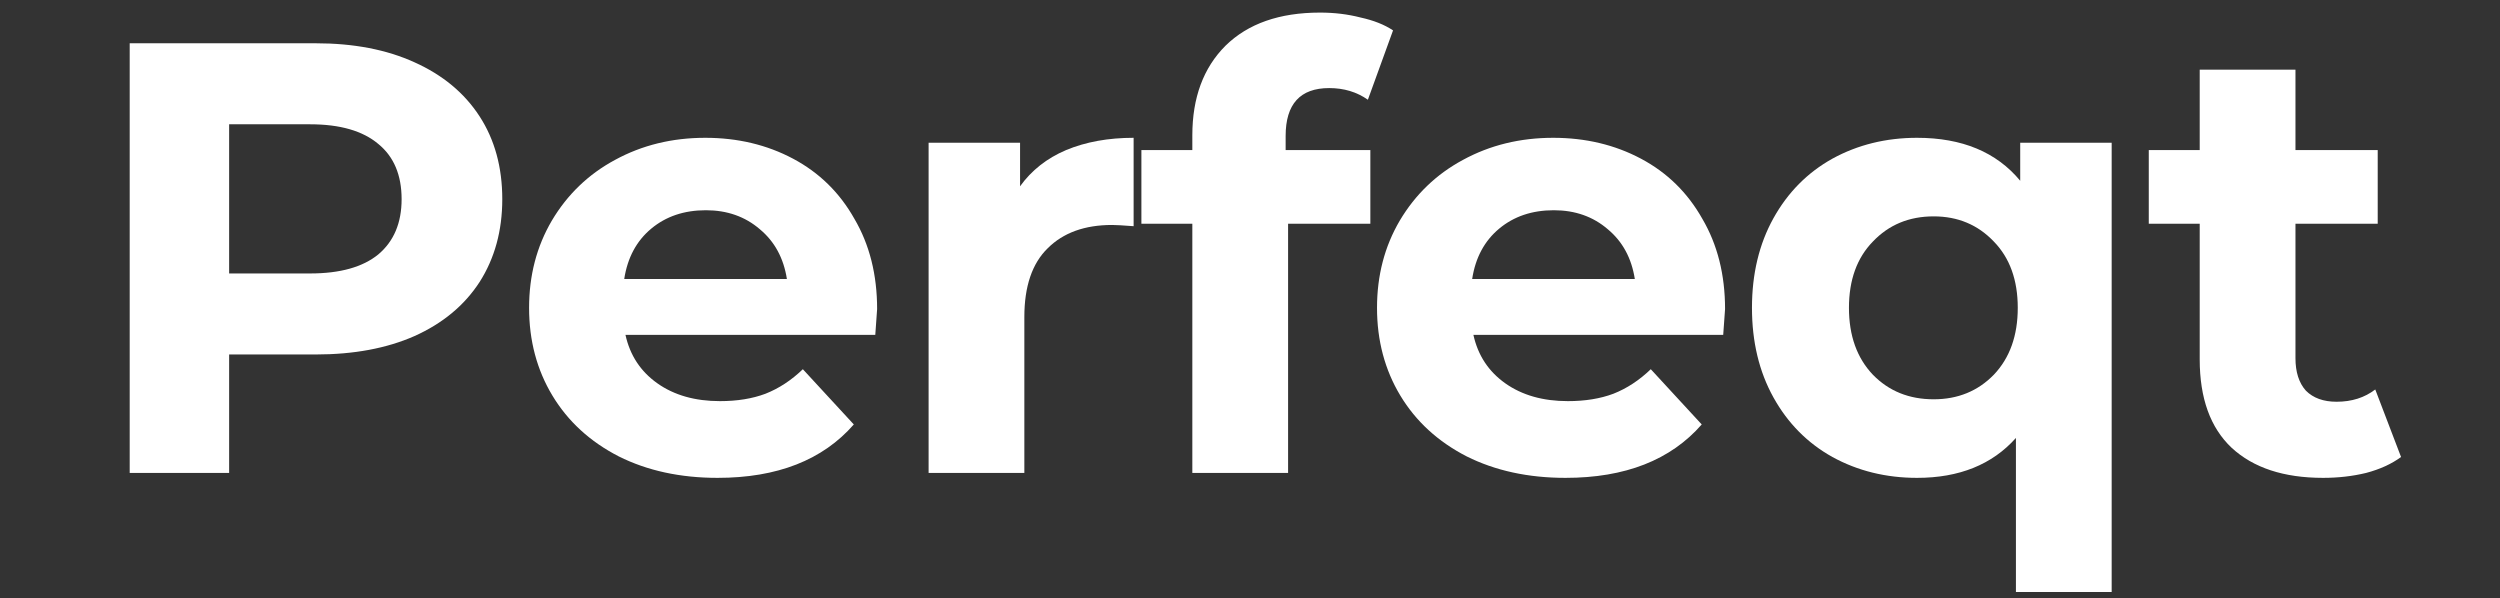 <svg width="1650" height="395" viewBox="500 95 1650 395" fill="none"
    xmlns="http://www.w3.org/2000/svg">
    <rect x="500" y="95" width="1650" height="395" fill="#333333" stroke="none"/>
    <path
        d="M708.349 123.562C733.466 123.562 755.207 127.748 773.573 136.12C792.208 144.493 806.522 156.376 816.515 171.771C826.508 187.165 831.505 205.396 831.505 226.462C831.505 247.258 826.508 265.488 816.515 281.153C806.522 296.547 792.208 308.431 773.573 316.803C755.207 324.906 733.466 328.957 708.349 328.957H651.227V407.145H585.598V123.562H708.349ZM704.703 275.481C724.418 275.481 739.408 271.295 749.671 262.922C759.934 254.28 765.065 242.126 765.065 226.462C765.065 210.527 759.934 198.374 749.671 190.001C739.408 181.359 724.418 177.037 704.703 177.037H651.227V275.481H704.703Z"
        fill="white" />
    <path
        d="M1078.9 298.978C1078.9 299.788 1078.5 305.46 1077.69 315.993H912.804C915.775 329.497 922.797 340.165 933.87 347.997C944.943 355.83 958.717 359.746 975.192 359.746C986.535 359.746 996.528 358.125 1005.17 354.884C1014.08 351.373 1022.32 345.972 1029.88 338.68L1063.51 375.14C1042.98 398.637 1013 410.386 973.572 410.386C948.994 410.386 927.253 405.659 908.348 396.207C889.442 386.484 874.858 373.115 864.595 356.1C854.332 339.085 849.2 319.774 849.2 298.168C849.2 276.832 854.197 257.656 864.19 240.641C874.453 223.356 888.362 209.987 905.917 200.534C923.742 190.811 943.593 185.95 965.469 185.95C986.806 185.95 1006.12 190.541 1023.4 199.724C1040.69 208.907 1054.19 222.141 1063.91 239.426C1073.91 256.441 1078.9 276.291 1078.9 298.978ZM965.874 233.754C951.56 233.754 939.542 237.805 929.819 245.908C920.096 254.01 914.154 265.083 911.994 279.127H1019.35C1017.19 265.353 1011.25 254.415 1001.52 246.313C991.802 237.94 979.919 233.754 965.874 233.754Z"
        fill="white" />
    <path
        d="M1173.24 217.954C1180.8 207.421 1190.93 199.454 1203.62 194.052C1216.59 188.651 1231.44 185.95 1248.19 185.95V244.287C1241.16 243.747 1236.44 243.477 1234.01 243.477C1215.91 243.477 1201.73 248.608 1191.47 258.871C1181.21 268.864 1176.07 283.989 1176.07 304.245V407.145H1112.88V189.191H1173.24V217.954Z"
        fill="white" />
    <path
        d="M1348.52 194.052H1404.43V242.667H1350.14V407.145H1286.94V242.667H1253.32V194.052H1286.94V184.329C1286.94 159.482 1294.23 139.766 1308.82 125.182C1323.67 110.598 1344.47 103.306 1371.21 103.306C1380.66 103.306 1389.57 104.386 1397.94 106.547C1406.59 108.437 1413.74 111.273 1419.41 115.054L1402.8 160.833C1395.51 155.701 1387 153.135 1377.28 153.135C1358.11 153.135 1348.52 163.668 1348.52 184.735V194.052Z"
        fill="white" />
    <path
        d="M1638.54 298.978C1638.54 299.788 1638.13 305.46 1637.32 315.993H1472.44C1475.41 329.497 1482.43 340.165 1493.5 347.997C1504.58 355.83 1518.35 359.746 1534.83 359.746C1546.17 359.746 1556.16 358.125 1564.8 354.884C1573.72 351.373 1581.95 345.972 1589.52 338.68L1623.14 375.14C1602.62 398.637 1572.64 410.386 1533.21 410.386C1508.63 410.386 1486.89 405.659 1467.98 396.207C1449.08 386.484 1434.49 373.115 1424.23 356.1C1413.97 339.085 1408.83 319.774 1408.83 298.168C1408.83 276.832 1413.83 257.656 1423.82 240.641C1434.09 223.356 1448 209.987 1465.55 200.534C1483.38 190.811 1503.23 185.95 1525.1 185.95C1546.44 185.95 1565.75 190.541 1583.03 199.724C1600.32 208.907 1613.82 222.141 1623.55 239.426C1633.54 256.441 1638.54 276.291 1638.54 298.978ZM1525.51 233.754C1511.19 233.754 1499.18 237.805 1489.45 245.908C1479.73 254.01 1473.79 265.083 1471.63 279.127H1578.98C1576.82 265.353 1570.88 254.415 1561.16 246.313C1551.44 237.94 1539.55 233.754 1525.51 233.754Z"
        fill="white" />
    <path
        d="M1893.7 189.191V485.738H1830.51V384.053C1814.84 401.608 1793.1 410.386 1765.28 410.386C1744.76 410.386 1726.12 405.794 1709.38 396.612C1692.9 387.429 1679.94 374.33 1670.48 357.315C1661.03 340.3 1656.3 320.584 1656.3 298.168C1656.3 275.751 1661.03 256.035 1670.48 239.02C1679.94 222.005 1692.9 208.907 1709.38 199.724C1726.12 190.541 1744.76 185.95 1765.28 185.95C1794.99 185.95 1817.68 195.403 1833.34 214.308V189.191H1893.7ZM1776.22 358.531C1792.15 358.531 1805.39 353.129 1815.92 342.326C1826.45 331.253 1831.72 316.533 1831.72 298.168C1831.72 279.802 1826.45 265.218 1815.92 254.415C1805.39 243.342 1792.15 237.805 1776.22 237.805C1760.01 237.805 1746.65 243.342 1736.11 254.415C1725.58 265.218 1720.31 279.802 1720.31 298.168C1720.31 316.533 1725.58 331.253 1736.11 342.326C1746.65 353.129 1760.01 358.531 1776.22 358.531Z"
        fill="white" />
    <path
        d="M2084.69 396.612C2078.48 401.203 2070.78 404.714 2061.6 407.145C2052.68 409.305 2043.23 410.386 2033.24 410.386C2007.31 410.386 1987.19 403.769 1972.88 390.535C1958.83 377.301 1951.81 357.855 1951.81 332.198V242.667H1918.19V194.052H1951.81V140.982H2015.01V194.052H2069.29V242.667H2015.01V331.388C2015.01 340.57 2017.3 347.727 2021.9 352.859C2026.76 357.72 2033.51 360.151 2042.15 360.151C2052.14 360.151 2060.65 357.45 2067.67 352.049L2084.69 396.612Z"
        fill="white" />
</svg>